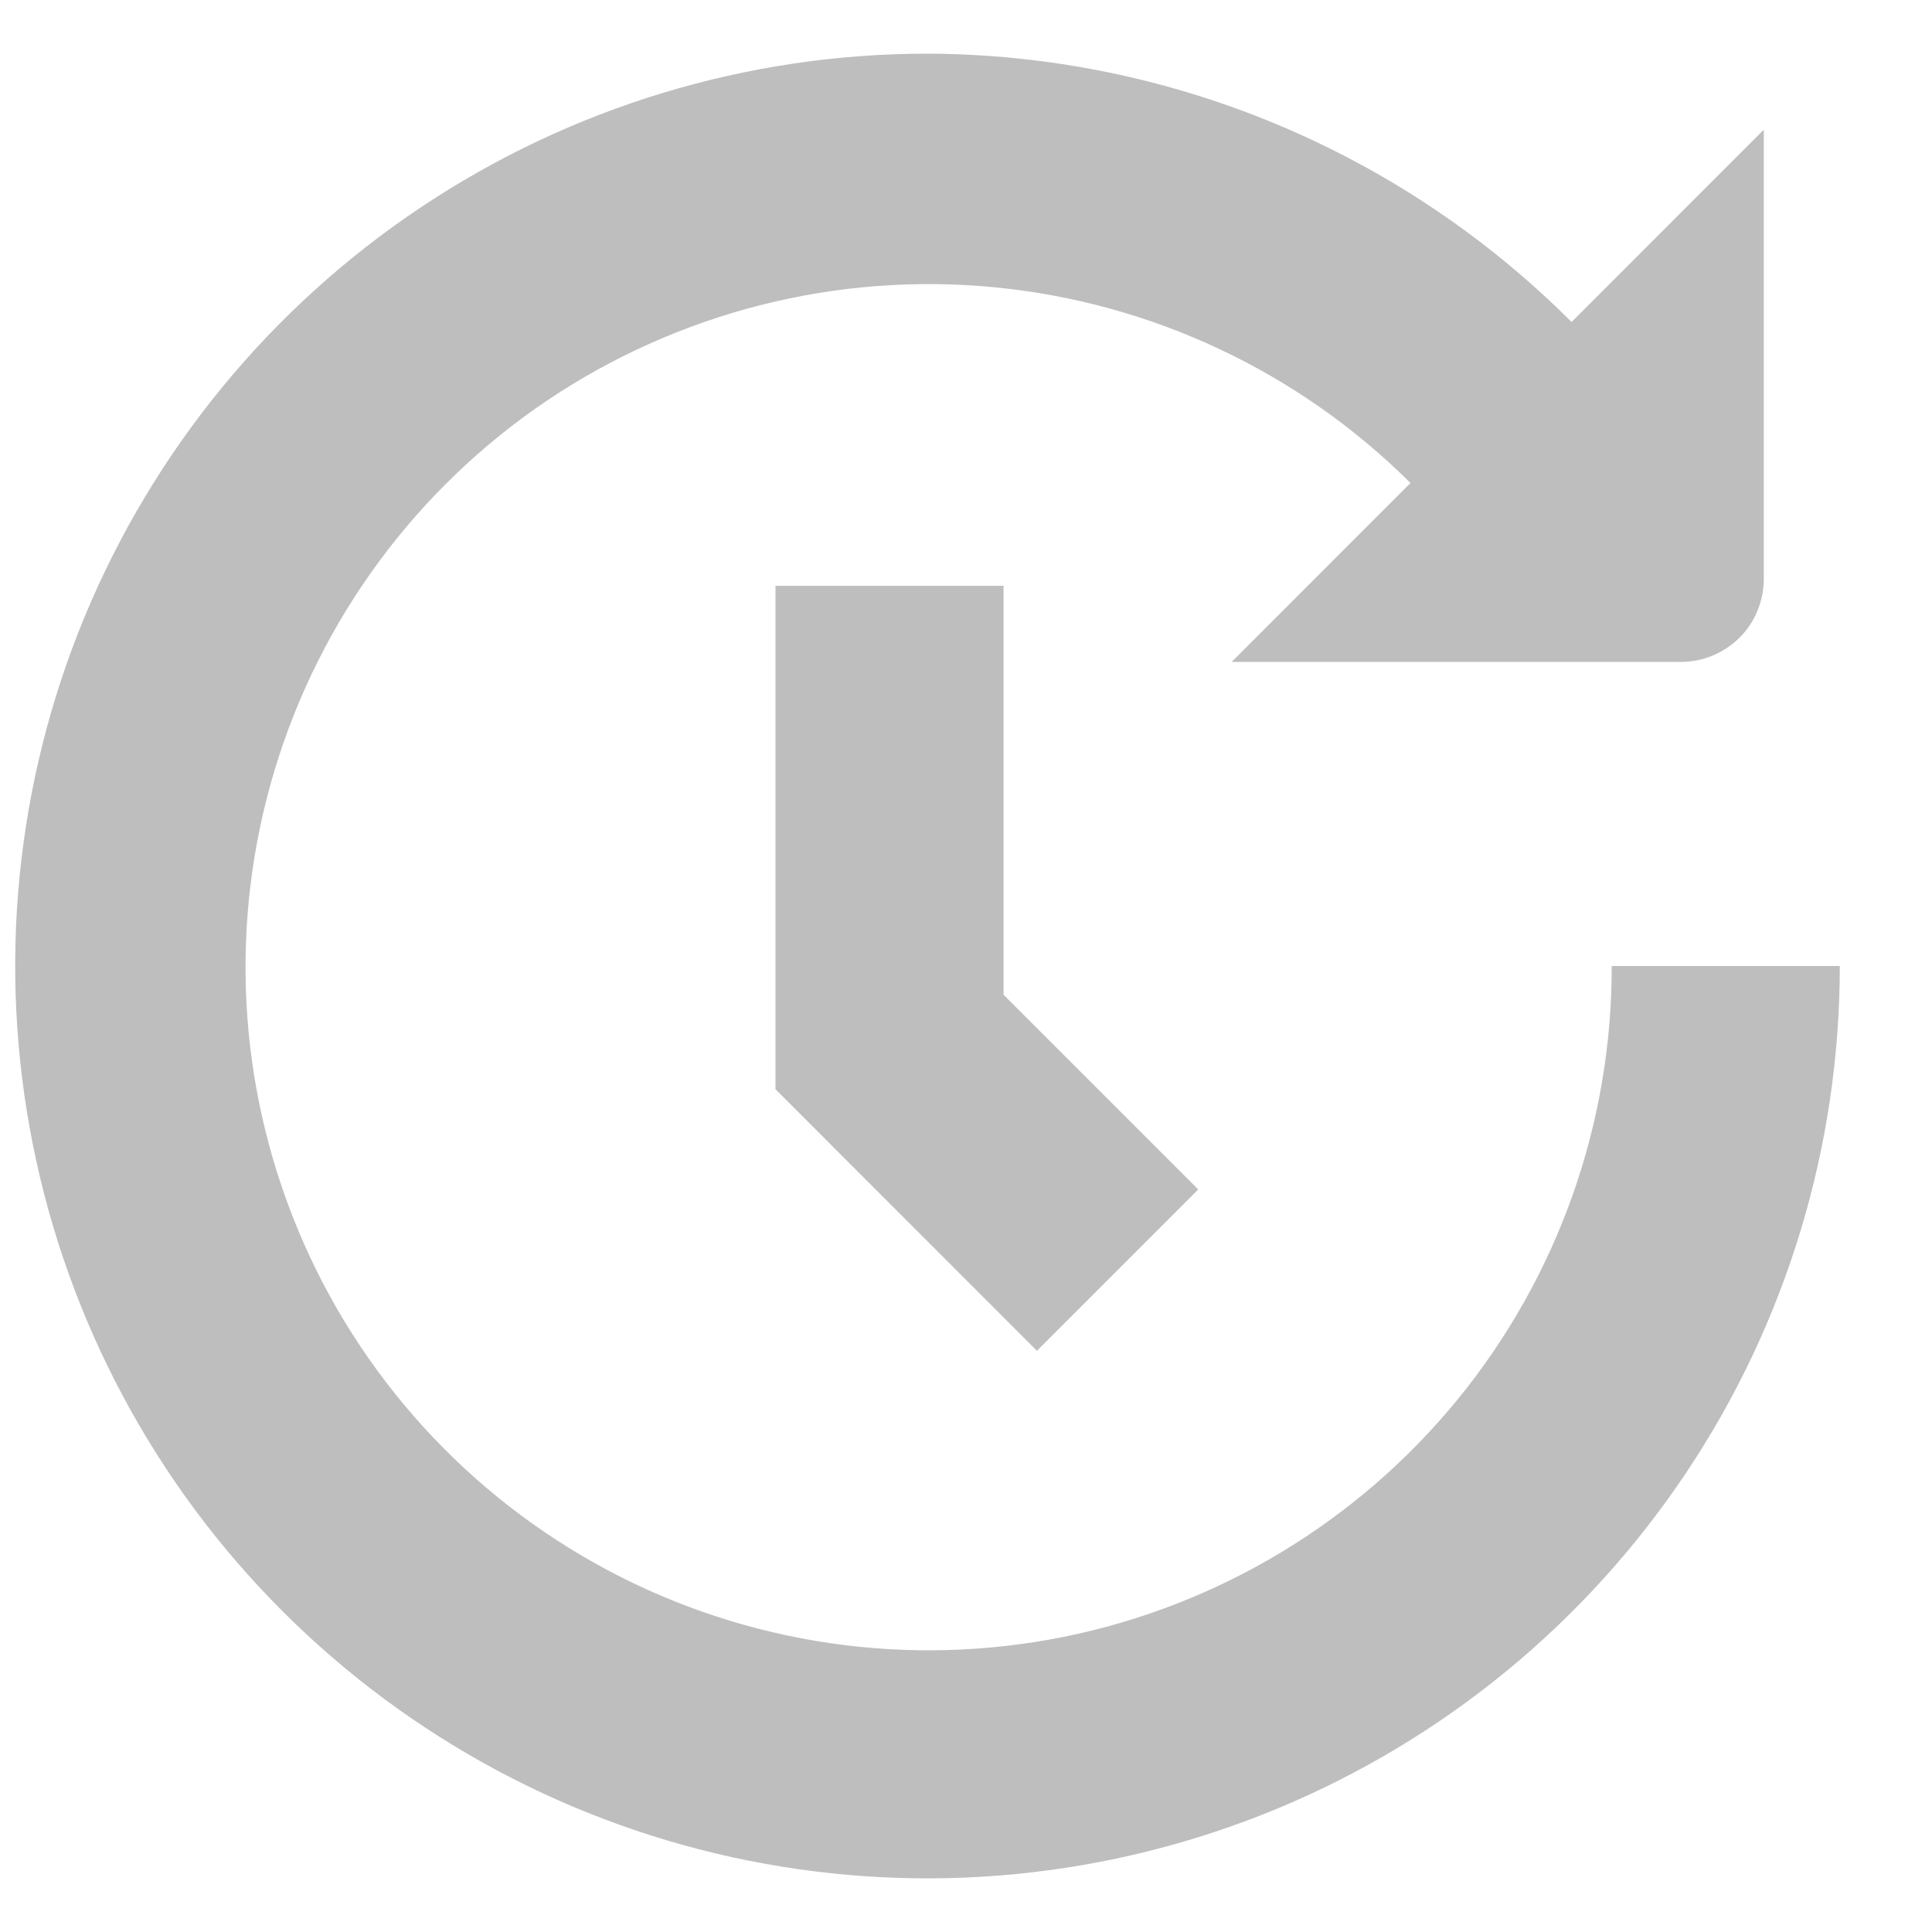<svg xmlns="http://www.w3.org/2000/svg" width="17" height="17" viewBox="0 0 18 18" fill="none">
    <g clip-path="url(#clip0_84_5091)">
        <path d="M8.641 0.5C10.893 0.508 13.05 1.407 14.642 3L16.433 1.208V5.394C16.433 5.495 16.413 5.596 16.374 5.69C16.336 5.784 16.279 5.869 16.207 5.941C16.135 6.012 16.05 6.069 15.956 6.108C15.862 6.147 15.762 6.167 15.66 6.167H11.475L13.141 4.5C12.098 3.461 10.726 2.817 9.261 2.676C7.796 2.535 6.327 2.907 5.104 3.727C3.882 4.548 2.982 5.767 2.558 7.177C2.133 8.587 2.211 10.1 2.777 11.459C3.343 12.818 4.363 13.938 5.663 14.63C6.963 15.321 8.462 15.541 9.906 15.251C11.349 14.961 12.647 14.179 13.579 13.04C14.511 11.9 15.019 10.472 15.016 9H17.141C17.141 10.681 16.643 12.325 15.709 13.722C14.775 15.12 13.447 16.21 11.894 16.853C10.341 17.496 8.632 17.665 6.983 17.337C5.334 17.009 3.82 16.199 2.631 15.01C1.442 13.822 0.633 12.307 0.305 10.658C-0.023 9.009 0.145 7.3 0.788 5.747C1.432 4.194 2.521 2.866 3.919 1.933C5.317 0.999 6.96 0.5 8.641 0.5Z" fill="#BEBEBE"/>
        <path d="M7.225 5.458V10.148L9.661 12.585L11.164 11.082L9.35 9.268V5.458H7.225Z" fill="#BEBEBE"/>
    </g>
    <defs>
        <clipPath id="clip0_84_5091">
            <rect width="17" height="17" fill="white" transform="translate(0.141 0.5)"/>
        </clipPath>
    </defs>
</svg>
